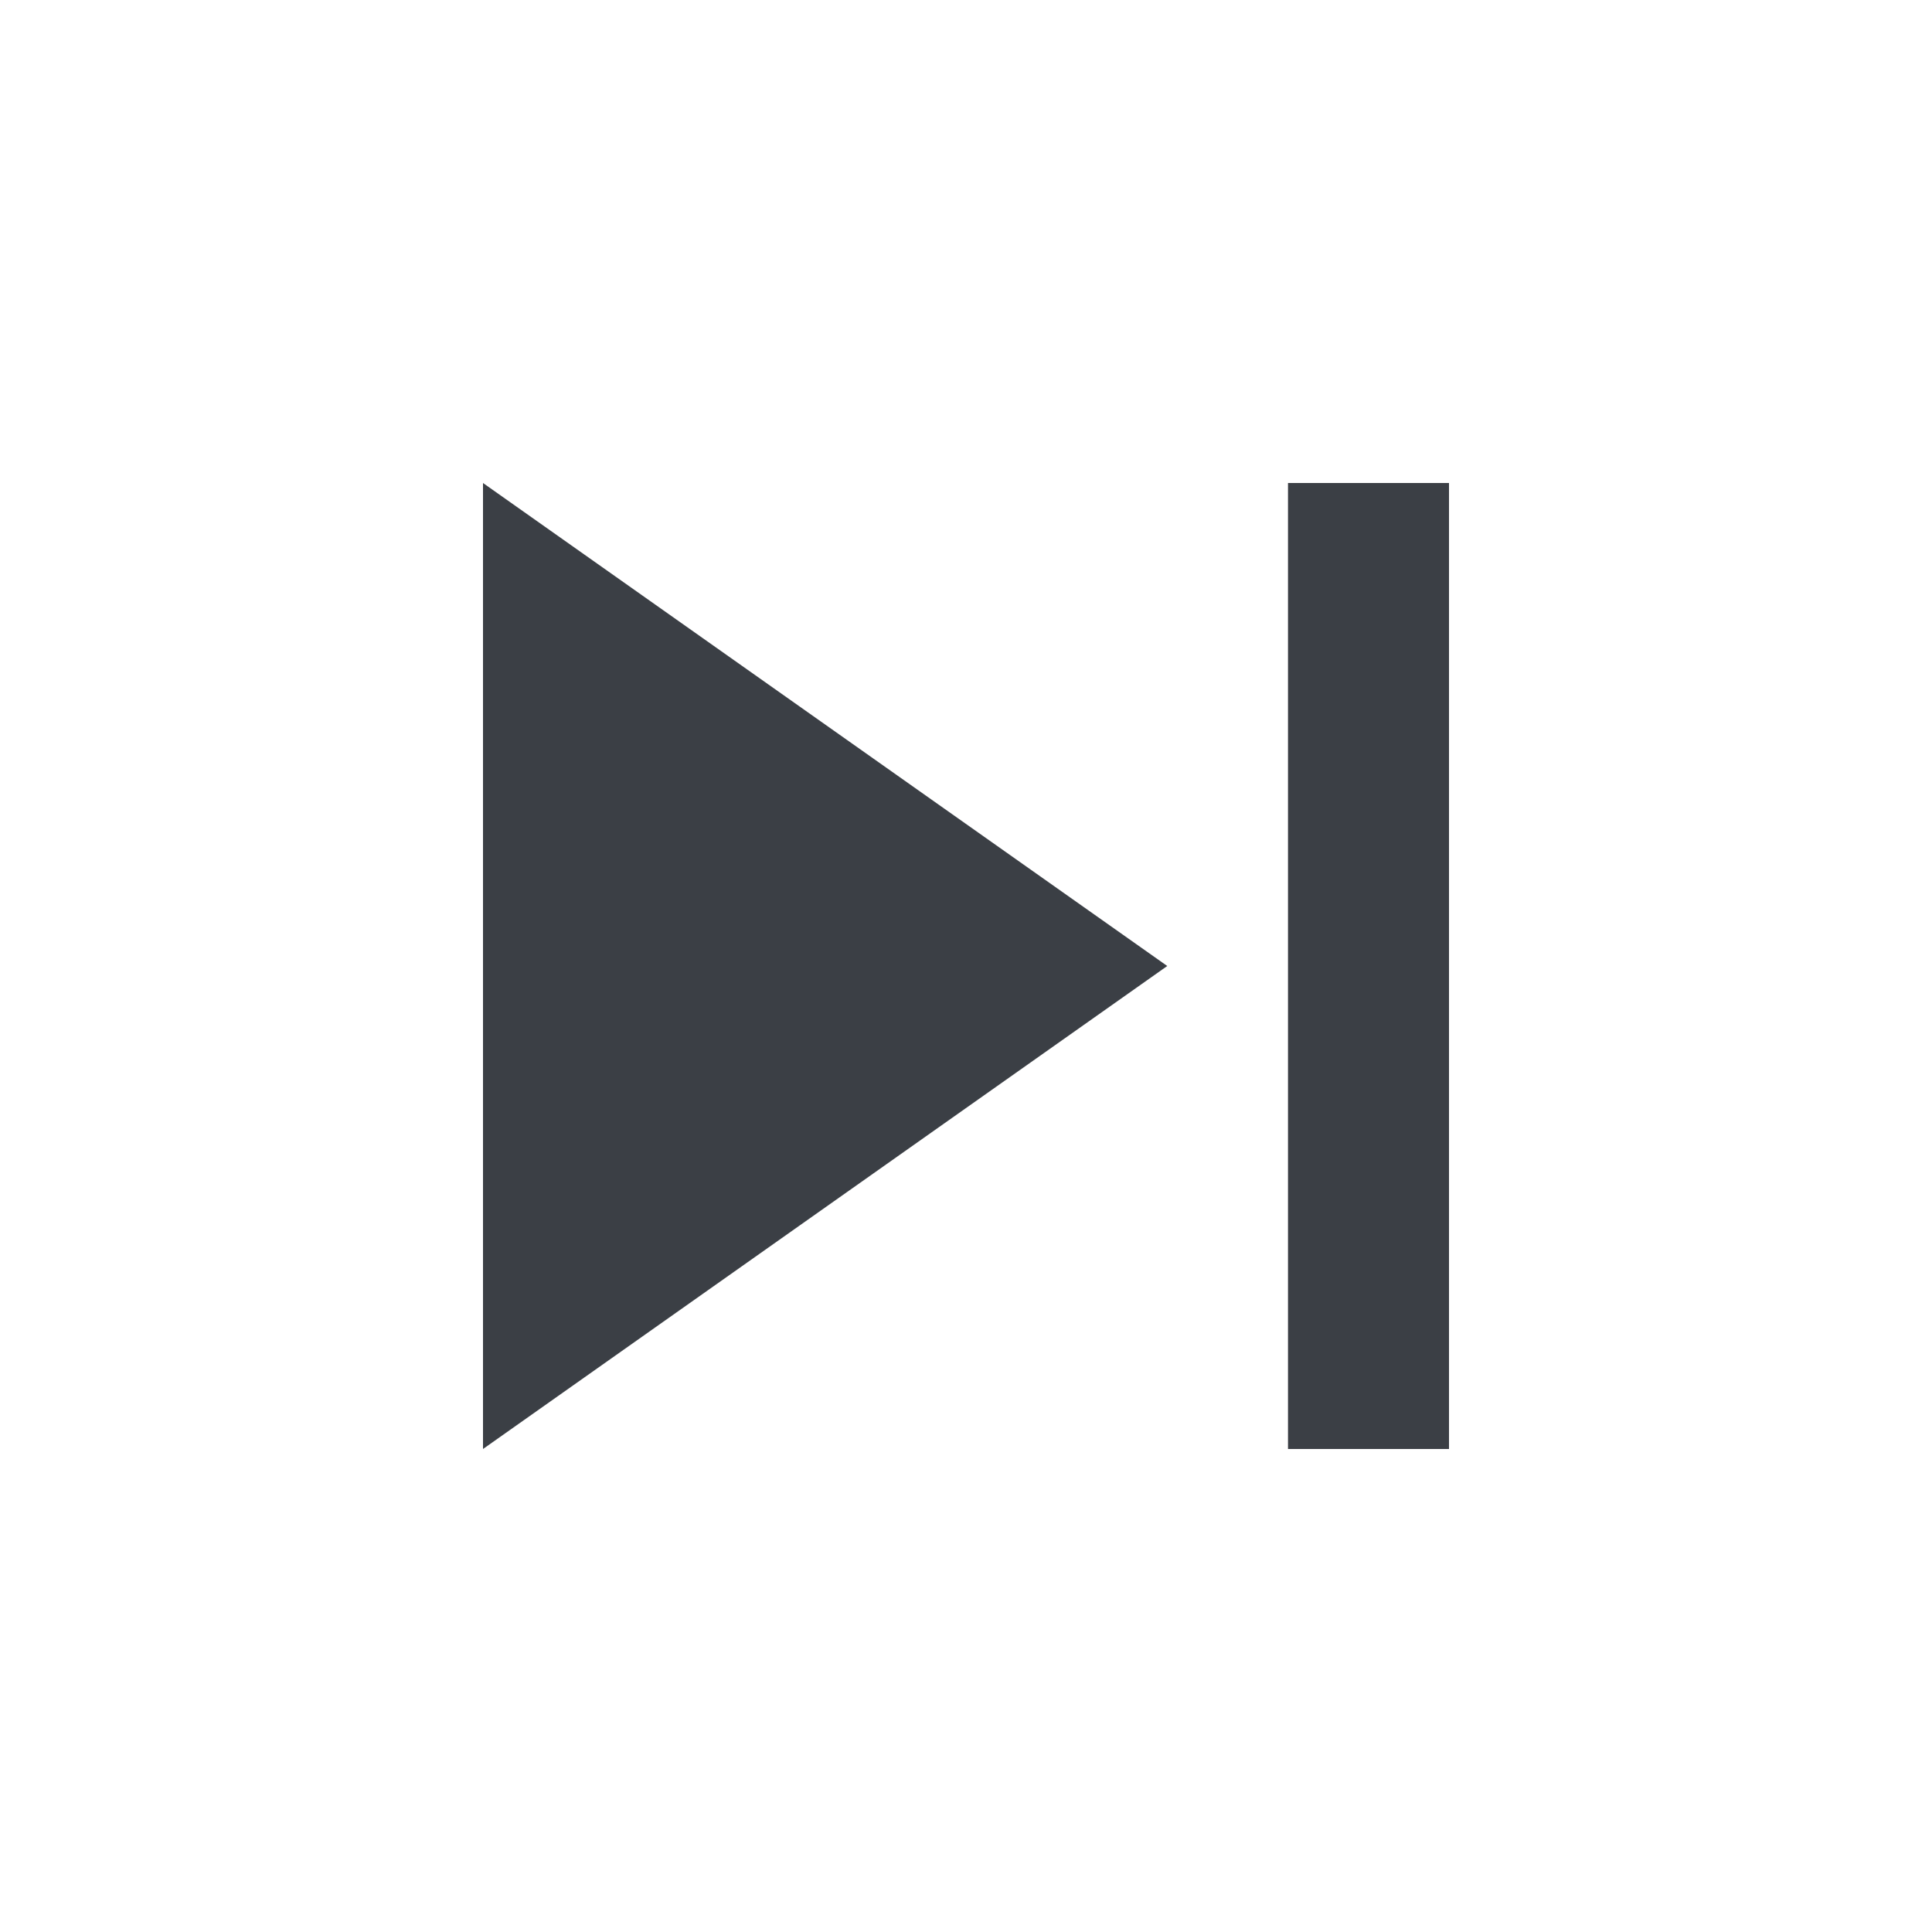 <?xml version="1.0" encoding="UTF-8"?>
<svg version="1.1" xmlns="http://www.w3.org/2000/svg" width="24px" height="24px" viewBox="0 0 24 24">
	<g transform="rotate(180,12,12)" fill="none" fill-rule="evenodd">
		<path d="m6 6h2v12h-2v-12zm3.5 6 8.5 6v-12l-8.5 6z" fill="#3B3F45"/>
		<polygon points="0 0 24 0 24 24 0 24"/>
	</g>
</svg>
